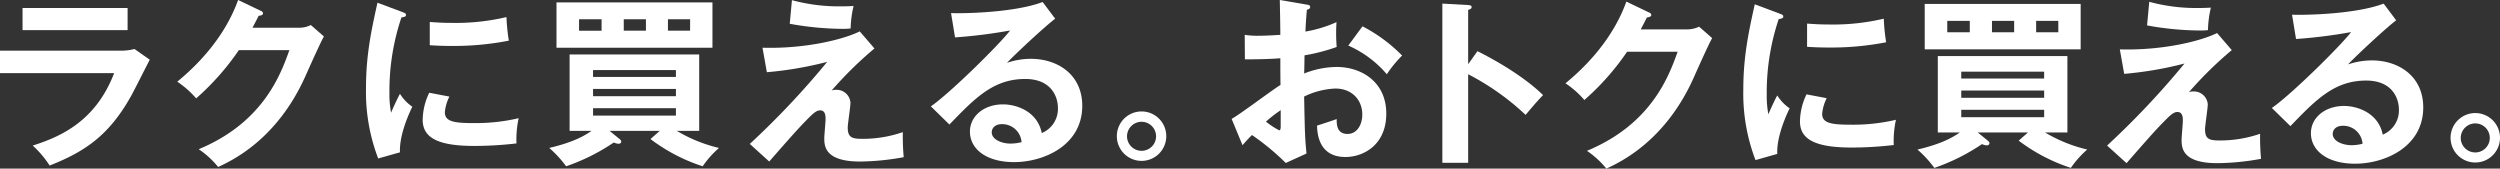 <svg id="グループ_129463" data-name="グループ 129463" xmlns="http://www.w3.org/2000/svg" width="596.7" height="40.247" viewBox="0 0 596.7 40.247">
  <rect x="0" y="0" width="596.7" height="40.247" fill="#333333" stroke="none"/>
  <g id="グループ_128845" data-name="グループ 128845" transform="translate(0 0)">
    <path id="パス_1001015" data-name="パス 1001015" d="M29.038,17.673a12.825,12.825,0,0,0,3.686-.391l3.646,2.557c-.738,1.385-3.816,7.538-4.51,8.749-5.2,9.227-10.8,13.126-19.39,16.508a23.819,23.819,0,0,0-4.037-4.764c6.637-2.123,15.01-5.765,19.434-17.289H.623V17.673Zm2.04-4.9H6.005V7.488H31.078Z" transform="translate(-0.623 -5.586)" fill="#fff"/>
    <path id="パス_1001016" data-name="パス 1001016" d="M41.211,13.589a6.478,6.478,0,0,0,2.995-.651l3.121,2.731c-.738,1.259-3.035,6.369-4.467,9.578C36.093,40.279,25.423,45.263,22.081,46.822a21.206,21.206,0,0,0-4.641-4.246C32.924,36.163,37.047,24.6,39.087,18.921H27.028a60.99,60.99,0,0,1-10.2,11.524,21.959,21.959,0,0,0-4.51-3.986c4.6-3.769,11.234-10.355,14.529-19.5L32.19,9.517c.213.087.6.26.6.651,0,.434-.778.564-1.038.564-.521,1.038-.868,1.689-1.476,2.857Z" transform="translate(29.988 -6.963)" fill="#fff"/>
    <path id="パス_1001017" data-name="パス 1001017" d="M33.322,9.309c.651.26,1,.347,1,.738,0,.43-.434.521-1.085.6A54.919,54.919,0,0,0,30.37,28.63a24.068,24.068,0,0,0,.391,4.767c.13-.344,1.432-3.291,2.127-4.507a10.425,10.425,0,0,0,2.951,3.078c-.568,1.125-3.168,6.63-2.951,10.876l-5.2,1.472a44.5,44.5,0,0,1-2.908-16.812c0-7.972,1.3-13.864,2.734-20.363ZM44.686,29.542A10.356,10.356,0,0,0,43.6,33.267c0,2.167,2,2.6,6.68,2.6A44.917,44.917,0,0,0,61.216,34.7a23.757,23.757,0,0,0-.521,6.022,86.645,86.645,0,0,1-10.066.6c-8.673,0-12.319-1.95-12.319-6.239a15.254,15.254,0,0,1,1.562-6.456ZM40,11.736c1.215.083,2.731.217,5.161.217a52.726,52.726,0,0,0,13.144-1.385,46.025,46.025,0,0,0,.564,5.628,68.323,68.323,0,0,1-13.621,1.259c-2.384,0-3.946-.087-5.248-.174Z" transform="translate(62.578 -6.491)" fill="#fff"/>
    <path id="パス_1001018" data-name="パス 1001018" d="M63.243,37.79H51.271l2.387,1.95c.344.3.387.434.387.608,0,.387-.347.517-.651.517a3.128,3.128,0,0,1-1.125-.3A47.8,47.8,0,0,1,40.9,46.239a26.982,26.982,0,0,0-4.033-4.377c5.9-1.385,8.46-2.948,10.106-4.073H41.726V19.549H72.658V37.79H67.319a35.4,35.4,0,0,0,10.066,4.073,23.476,23.476,0,0,0-3.9,4.377,42.073,42.073,0,0,1-12.453-6.5Zm12.58-19.839H38.6V7.118H75.822Zm-26.461-6.8H43.983v2.731h5.378ZM67.1,23.275H47.321v1.646H67.1ZM47.325,29.518H67.106V27.785H47.325Zm0,4.633H67.106V32.375H47.325Zm7.328-20.273h5.292V11.147H54.652Zm10.543,0h5.292V11.147H65.2Z" transform="translate(94.226 -6.553)" fill="#fff"/>
    <path id="パス_1001019" data-name="パス 1001019" d="M79.858,18.5A91.1,91.1,0,0,0,69.625,28.549a2.46,2.46,0,0,1,1.034-.174,3.308,3.308,0,0,1,3.472,3.078c0,.951-.651,5.067-.651,5.932,0,2.384,1.045,2.687,3.472,2.687a29.2,29.2,0,0,0,9.675-1.6,57.008,57.008,0,0,0,.213,5.979,59.857,59.857,0,0,1-10.406,1.038c-8.377,0-8.55-3.635-8.55-5.585,0-.741.307-3.859.307-4.51,0-.691,0-2.12-1.3-2.12-.955,0-1.783.821-3.642,2.727s-4.344,4.724-8.507,9.487l-4.641-4.2A197.1,197.1,0,0,0,68.58,21.7a86.766,86.766,0,0,1-14.4,2.47l-1.045-5.845c10.113.3,19.307-1.95,23.21-3.9ZM60.163,6.974A42.752,42.752,0,0,0,72.139,8.446c1.259,0,1.863-.04,2.734-.083a25.677,25.677,0,0,0-.7,5.368,16.707,16.707,0,0,1-1.78.09,72.329,72.329,0,0,1-12.753-1.212Z" transform="translate(128.857 -6.935)" fill="#fff"/>
    <path id="パス_1001020" data-name="パス 1001020" d="M91.724,11.08c-2.648,1.993-9.849,8.753-11.495,10.529a17.59,17.59,0,0,1,5.682-.955c6.42,0,12.276,3.769,12.276,11.223,0,9.444-9.194,13.43-16.269,13.43-6.681,0-10.54-3.161-10.54-7.281,0-3.725,3.382-6.5,7.9-6.5,3.3,0,8.243,1.736,9.241,6.847a6.235,6.235,0,0,0,3.859-6.019c0-2.514-1.476-6.89-7.809-6.89-7.592,0-11.972,4.546-18.088,10.873L62.051,32c4.644-3.2,16.443-14.858,18.917-18.11A120.93,120.93,0,0,1,67.82,15.54l-.951-5.8c3.252.13,15.224-.13,21.861-2.644ZM78.971,36.25c-1.606,0-2.387.955-2.387,1.95,0,1.736,2.387,2.687,4.51,2.687a10.76,10.76,0,0,0,2.6-.344,4.614,4.614,0,0,0-4.727-4.293" transform="translate(160.127 -6.615)" fill="#fff"/>
    <path id="パス_1001021" data-name="パス 1001021" d="M86.123,20.252a5.9,5.9,0,1,1-5.9-5.935,5.9,5.9,0,0,1,5.9,5.935m-9.371,0a3.478,3.478,0,0,0,3.469,3.465,3.465,3.465,0,0,0,0-6.93,3.478,3.478,0,0,0-3.469,3.465" transform="translate(192.245 12.282)" fill="#fff"/>
  </g>
  <g id="グループ_128846" data-name="グループ 128846" transform="translate(293.966 0)">
    <path id="パス_1001022" data-name="パス 1001022" d="M17.828,24.489c.564.087.911.13.911.6,0,.434-.477.564-.781.651-.26,2.988-.3,4.329-.347,5.2a30.3,30.3,0,0,0,7.418-2.253,41.9,41.9,0,0,0,.043,5.932,44.9,44.9,0,0,1-7.679,1.993c0,.694-.043,3.686-.087,4.333a21.474,21.474,0,0,1,7.766-1.559c5.9,0,11.842,3.552,11.842,11.137,0,7.447-5.422,10.352-9.758,10.352-6.55,0-6.724-5.935-6.767-7.494.821-.26,3.642-1.168,4.684-1.559,0,1.168-.043,3.552,2.6,3.552,2.167,0,3.512-2.08,3.512-4.637,0-3.248-2.214-6.2-6.463-6.2a18.822,18.822,0,0,0-7.418,1.91c.174,9.01.217,10,.564,13.6l-4.944,2.257a58.271,58.271,0,0,0-8.069-6.673c-.911.911-1.389,1.429-2.257,2.427L0,51.779c2-1.078,9.889-7.06,11.668-8.1-.043-2.123-.043-4.246-.043-6.369-2.731.217-6.116.26-8.46.26l-.04-5.852a19.2,19.2,0,0,0,3.338.221c1.91,0,4.51-.174,5.161-.221,0-1.989-.087-6.149-.13-8.315ZM8.2,52.43a17.252,17.252,0,0,0,3.165,2.08c.3,0,.347-.517.347-.951V49.7A31.715,31.715,0,0,0,8.2,52.43M31.232,29.687a37.166,37.166,0,0,1,9.458,6.977,27.9,27.9,0,0,0-3.646,4.46,25.67,25.67,0,0,0-9.2-6.843Z" transform="translate(0 -23.404)" fill="#fff"/>
    <path id="パス_1001023" data-name="パス 1001023" d="M22.278,34.994c6.073,3.035,12.015,6.887,15.661,10.486-1.693,1.776-2.3,2.514-4.167,4.72a60.22,60.22,0,0,0-13.708-9.7V61.64h-6.16v-38l6.16.347c.434.043.825.083.825.477,0,.477-.564.6-.825.651V38.112Z" transform="translate(36.391 -22.781)" fill="#fff"/>
    <path id="パス_1001024" data-name="パス 1001024" d="M50.922,30.138a6.461,6.461,0,0,0,2.991-.651l3.125,2.731C56.3,33.477,54,38.587,52.571,41.8,45.8,56.828,35.131,61.812,31.788,63.371a21.112,21.112,0,0,0-4.641-4.246C42.636,52.712,46.759,41.145,48.8,35.47H36.736a60.865,60.865,0,0,1-10.2,11.524,21.774,21.774,0,0,0-4.51-3.986c4.6-3.769,11.238-10.355,14.533-19.5L41.9,26.066c.217.087.608.26.608.651,0,.434-.781.564-1.042.564-.521,1.038-.864,1.689-1.472,2.857Z" transform="translate(57.655 -23.124)" fill="#fff"/>
    <path id="パス_1001025" data-name="パス 1001025" d="M42.311,25.859c.651.26,1,.347,1,.738,0,.43-.434.521-1.085.6a54.919,54.919,0,0,0-2.865,17.98,24.069,24.069,0,0,0,.391,4.767c.13-.344,1.432-3.3,2.127-4.507a10.468,10.468,0,0,0,2.951,3.078c-.568,1.125-3.168,6.63-2.951,10.876l-5.2,1.472a44.5,44.5,0,0,1-2.908-16.812c0-7.972,1.3-13.864,2.734-20.363ZM53.675,46.092a10.356,10.356,0,0,0-1.085,3.725c0,2.167,2,2.6,6.68,2.6A44.917,44.917,0,0,0,70.2,51.249a23.757,23.757,0,0,0-.521,6.022,86.646,86.646,0,0,1-10.066.6c-8.673,0-12.319-1.95-12.319-6.239a15.254,15.254,0,0,1,1.563-6.456ZM48.991,28.286c1.215.083,2.731.217,5.161.217A52.726,52.726,0,0,0,67.3,27.117a46.028,46.028,0,0,0,.564,5.628A68.323,68.323,0,0,1,54.239,34c-2.384,0-3.946-.087-5.248-.174Z" transform="translate(88.356 -22.657)" fill="#fff"/>
    <path id="パス_1001026" data-name="パス 1001026" d="M71.633,54.342H59.661l2.387,1.95c.344.3.391.434.391.608,0,.387-.351.517-.655.517a3.146,3.146,0,0,1-1.125-.3,47.94,47.94,0,0,1-11.368,5.679,26.653,26.653,0,0,0-4.033-4.376c5.9-1.385,8.46-2.948,10.109-4.073H50.116V36.1H81.048v18.24H75.713a35.354,35.354,0,0,0,10.062,4.073,23.475,23.475,0,0,0-3.9,4.376,42.072,42.072,0,0,1-12.453-6.5ZM84.212,34.5H46.991V23.667H84.212ZM57.751,27.7H52.373v2.731h5.378ZM75.492,39.828H55.711v1.646H75.492ZM55.715,46.07H75.5V44.338H55.715Zm0,4.633H75.5V48.928H55.715Zm7.332-20.277h5.292V27.7H63.046Zm10.54,0h5.292V27.7H73.586Z" transform="translate(118.434 -22.722)" fill="#fff"/>
    <path id="パス_1001027" data-name="パス 1001027" d="M87.529,35.051A91.358,91.358,0,0,0,77.293,45.1a2.488,2.488,0,0,1,1.038-.174A3.308,3.308,0,0,1,81.8,48c0,.951-.651,5.067-.651,5.932,0,2.384,1.042,2.687,3.472,2.687a29.168,29.168,0,0,0,9.672-1.6A57.028,57.028,0,0,0,94.513,61,59.891,59.891,0,0,1,84.1,62.037c-8.373,0-8.547-3.635-8.547-5.585,0-.741.3-3.859.3-4.51,0-.691,0-2.12-1.3-2.12-.955,0-1.78.821-3.642,2.727s-4.34,4.724-8.5,9.487l-4.641-4.2A197.55,197.55,0,0,0,76.251,38.252a86.807,86.807,0,0,1-14.4,2.47l-1.042-5.845c10.109.3,19.3-1.95,23.21-3.9ZM67.834,23.524A42.736,42.736,0,0,0,79.81,25c1.255,0,1.863-.04,2.731-.087a25.728,25.728,0,0,0-.695,5.371,16.708,16.708,0,0,1-1.78.09,72.329,72.329,0,0,1-12.753-1.212Z" transform="translate(151.184 -23.093)" fill="#fff"/>
    <path id="パス_1001028" data-name="パス 1001028" d="M98.316,27.63c-2.648,1.993-9.849,8.753-11.495,10.529A17.59,17.59,0,0,1,92.5,37.2c6.42,0,12.276,3.769,12.276,11.223,0,9.44-9.194,13.43-16.269,13.43-6.681,0-10.54-3.161-10.54-7.281,0-3.725,3.382-6.5,7.9-6.5,3.3,0,8.243,1.736,9.241,6.847A6.235,6.235,0,0,0,98.967,48.9c0-2.514-1.479-6.89-7.809-6.89-7.592,0-11.972,4.546-18.088,10.873l-4.427-4.333c4.644-3.2,16.439-14.858,18.917-18.11A120.925,120.925,0,0,1,74.412,32.09l-.951-5.8c3.252.13,15.224-.13,21.861-2.644ZM85.563,52.8c-1.606,0-2.391.955-2.391,1.95,0,1.736,2.391,2.687,4.514,2.687a10.758,10.758,0,0,0,2.6-.344A4.614,4.614,0,0,0,85.563,52.8" transform="translate(179.638 -22.781)" fill="#fff"/>
    <path id="パス_1001029" data-name="パス 1001029" d="M92.236,36.8a5.9,5.9,0,1,1-5.9-5.935,5.9,5.9,0,0,1,5.9,5.935m-9.371,0a3.476,3.476,0,0,0,3.469,3.465,3.465,3.465,0,0,0,0-6.93A3.478,3.478,0,0,0,82.865,36.8" transform="translate(210.498 -3.879)" fill="#fff"/>
  </g>
</svg>
